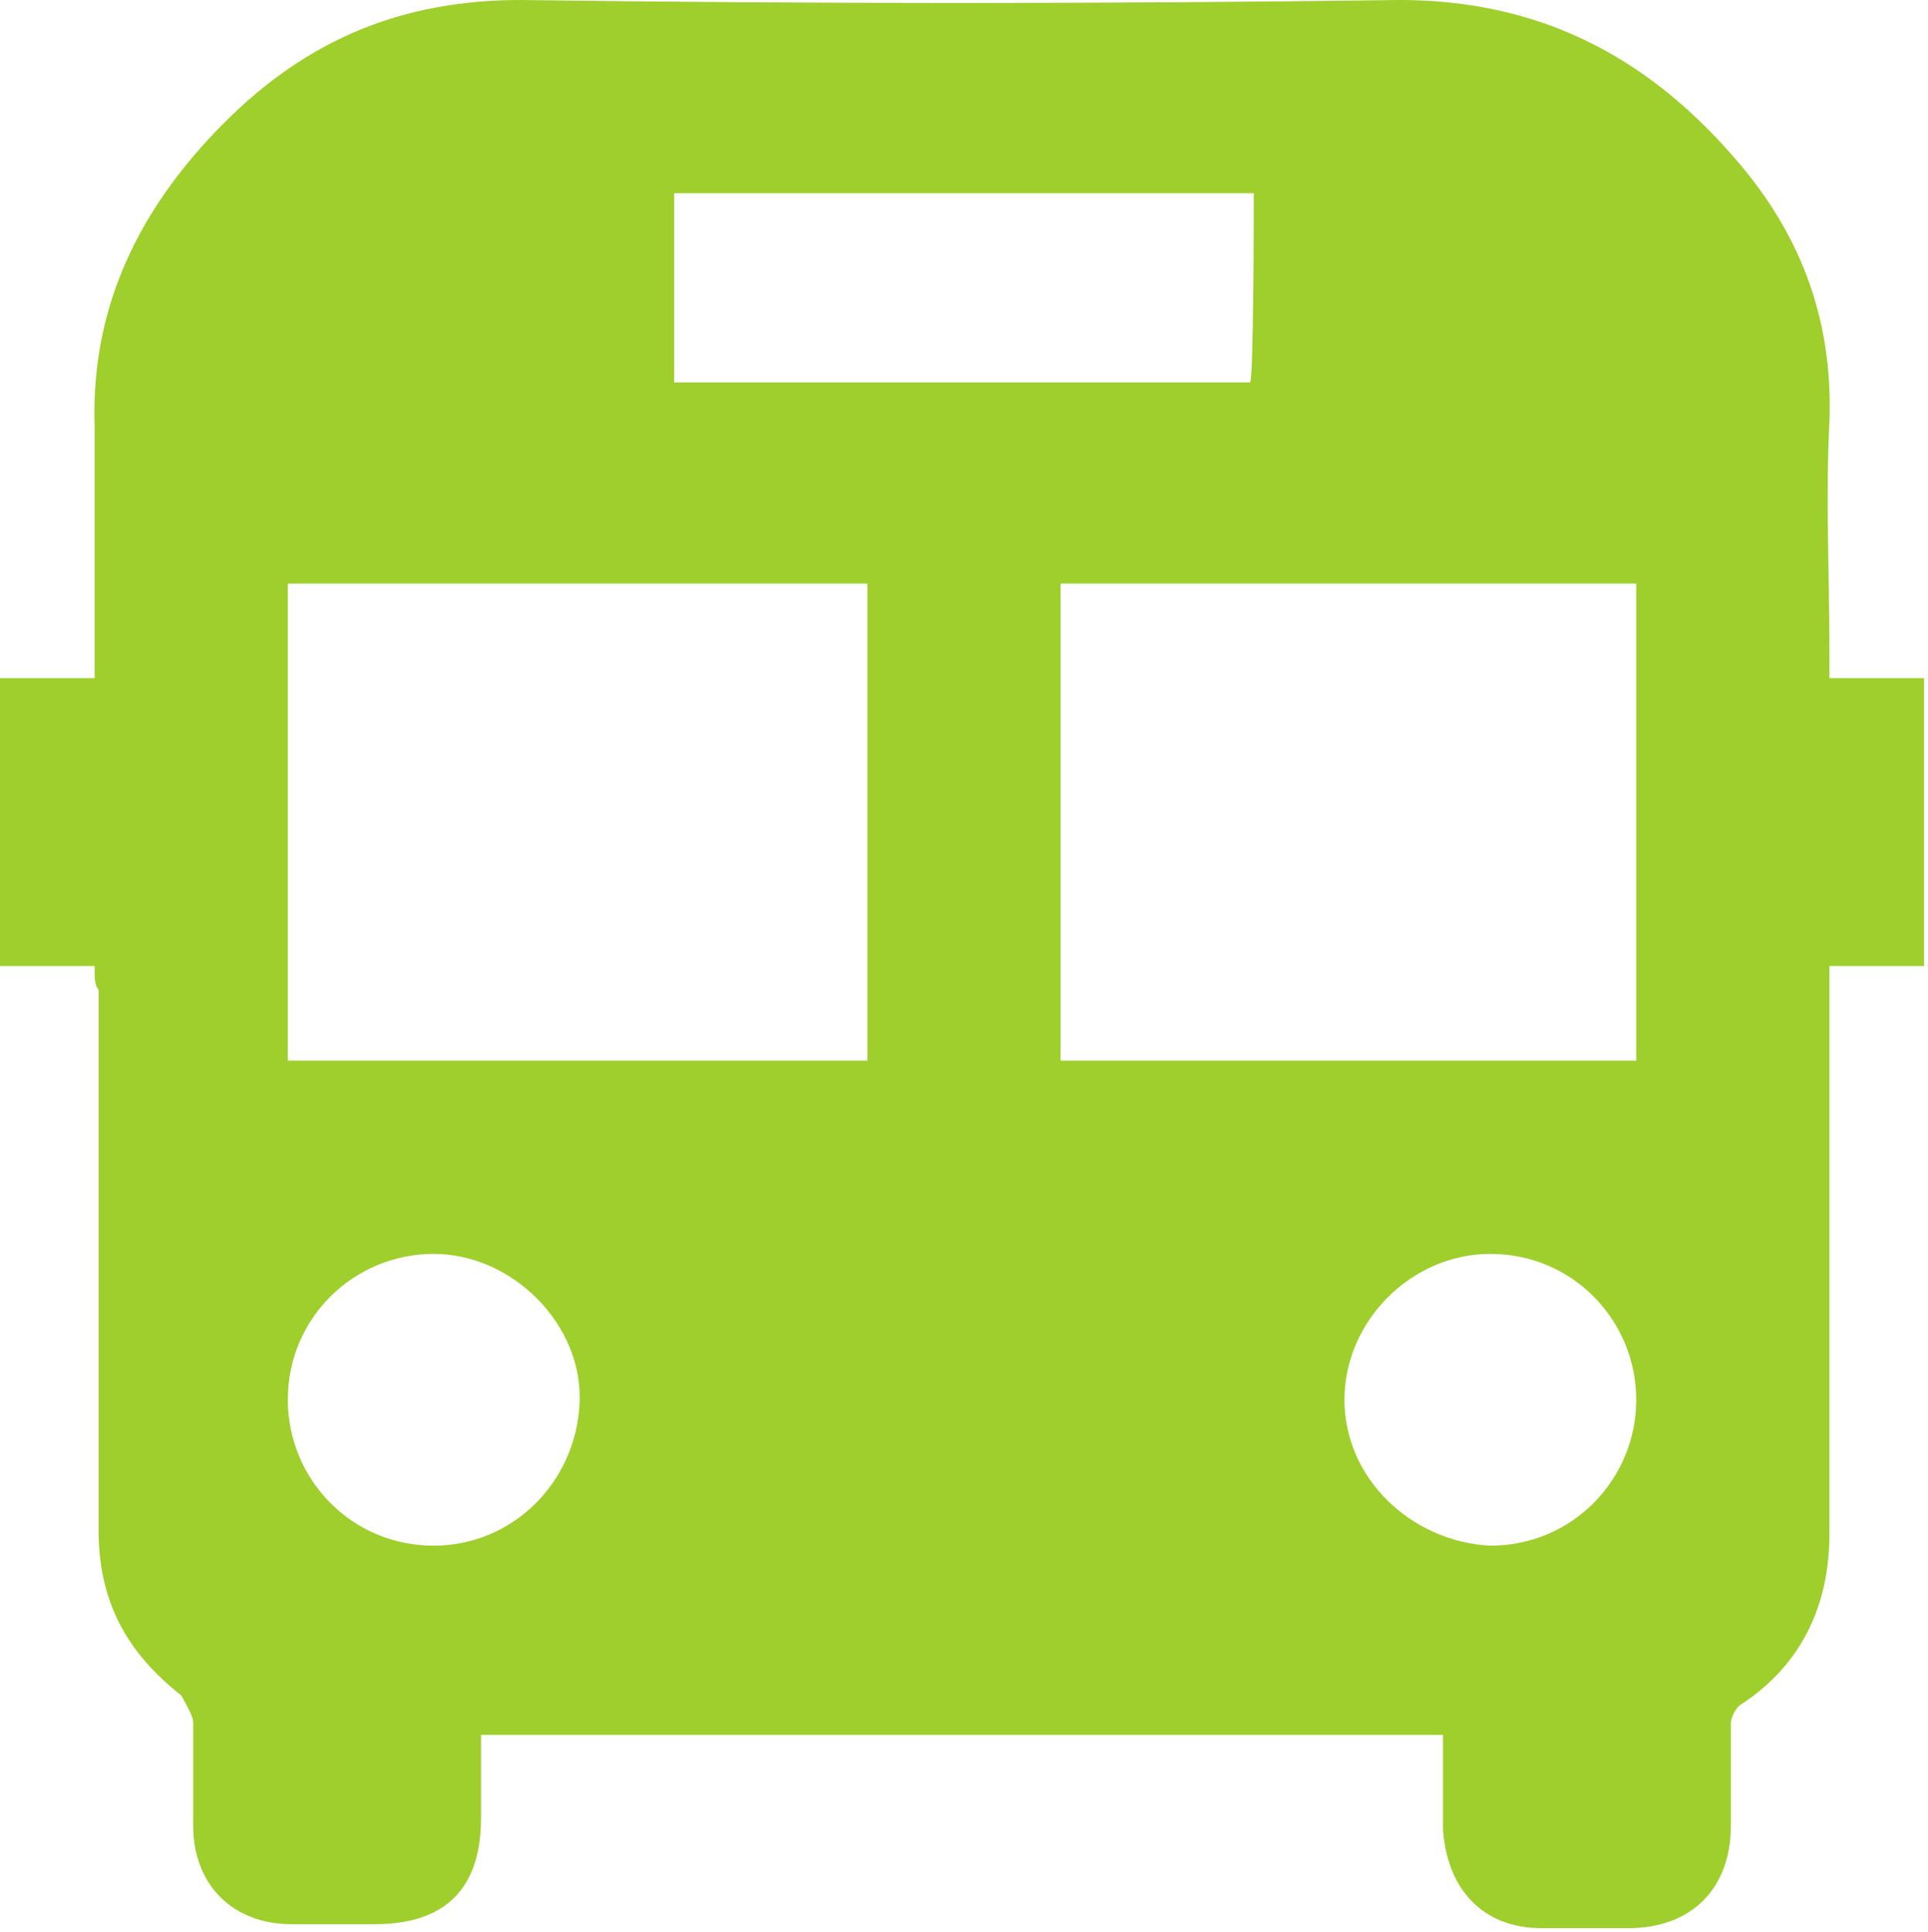 <?xml version="1.0" encoding="utf-8"?>
<!-- Generator: Adobe Illustrator 27.0.0, SVG Export Plug-In . SVG Version: 6.00 Build 0)  -->
<svg version="1.1" id="Layer_2_00000036952289330969317970000010205070382739852180_"
	 xmlns="http://www.w3.org/2000/svg" xmlns:xlink="http://www.w3.org/1999/xlink" x="0px" y="0px" viewBox="0 0 48.9 49"
	 style="enable-background:new 0 0 48.9 49;" xml:space="preserve">
<style type="text/css">
	.st0{fill:#9ECF2C;}
</style>
<g id="Layer_1-2">
	<path class="st0" d="M2.4,24.5H0v-7.3h2.4c0-0.3,0-0.5,0-0.7c0-1.9,0-3.8,0-5.7C2.3,7.7,3.6,5.2,5.7,3.1C7.8,1,10.2,0,13.2,0
		c7.4,0.1,14.9,0.1,22.3,0c3.5,0,6.2,1.4,8.4,3.9c1.7,1.9,2.6,4.1,2.5,6.8c-0.1,1.9,0,3.9,0,5.8c0,0.2,0,0.4,0,0.7h2.4v7.3h-2.4
		c0,0.3,0,0.5,0,0.7c0,4.6,0,9.1,0,13.7c0,1.8-0.7,3.3-2.2,4.3c-0.2,0.1-0.3,0.4-0.3,0.5c0,0.9,0,1.7,0,2.6c0,1.6-1,2.6-2.6,2.6
		c-0.8,0-1.5,0-2.2,0c-1.5,0-2.4-1-2.5-2.5c0-0.8,0-1.6,0-2.4H12.2c0,0.7,0,1.4,0,2.1c0,1.8-0.9,2.7-2.7,2.7c-0.7,0-1.4,0-2.1,0
		c-1.5,0-2.5-1-2.5-2.5c0-0.9,0-1.7,0-2.6c0-0.2-0.2-0.5-0.3-0.7c-1.4-1.1-2.1-2.4-2.1-4.2c0-4.6,0-9.1,0-13.7
		C2.4,25,2.4,24.8,2.4,24.5z M22,26.9V14.8H7.3v12.1H22z M41.5,26.9V14.8H26.9v12.1H41.5z M31.8,4.9H17.1v4.8h14.6
		C31.8,9.8,31.8,4.9,31.8,4.9z M11,31.8c-2,0-3.7,1.6-3.7,3.7c0,2,1.6,3.7,3.7,3.7c2,0,3.6-1.6,3.7-3.6S13,31.8,11,31.8z M41.5,35.5
		c0-2-1.6-3.7-3.7-3.7c-2,0-3.7,1.7-3.7,3.7c0,2,1.7,3.6,3.7,3.7C39.9,39.2,41.5,37.5,41.5,35.5L41.5,35.5z"/>
</g>
</svg>
